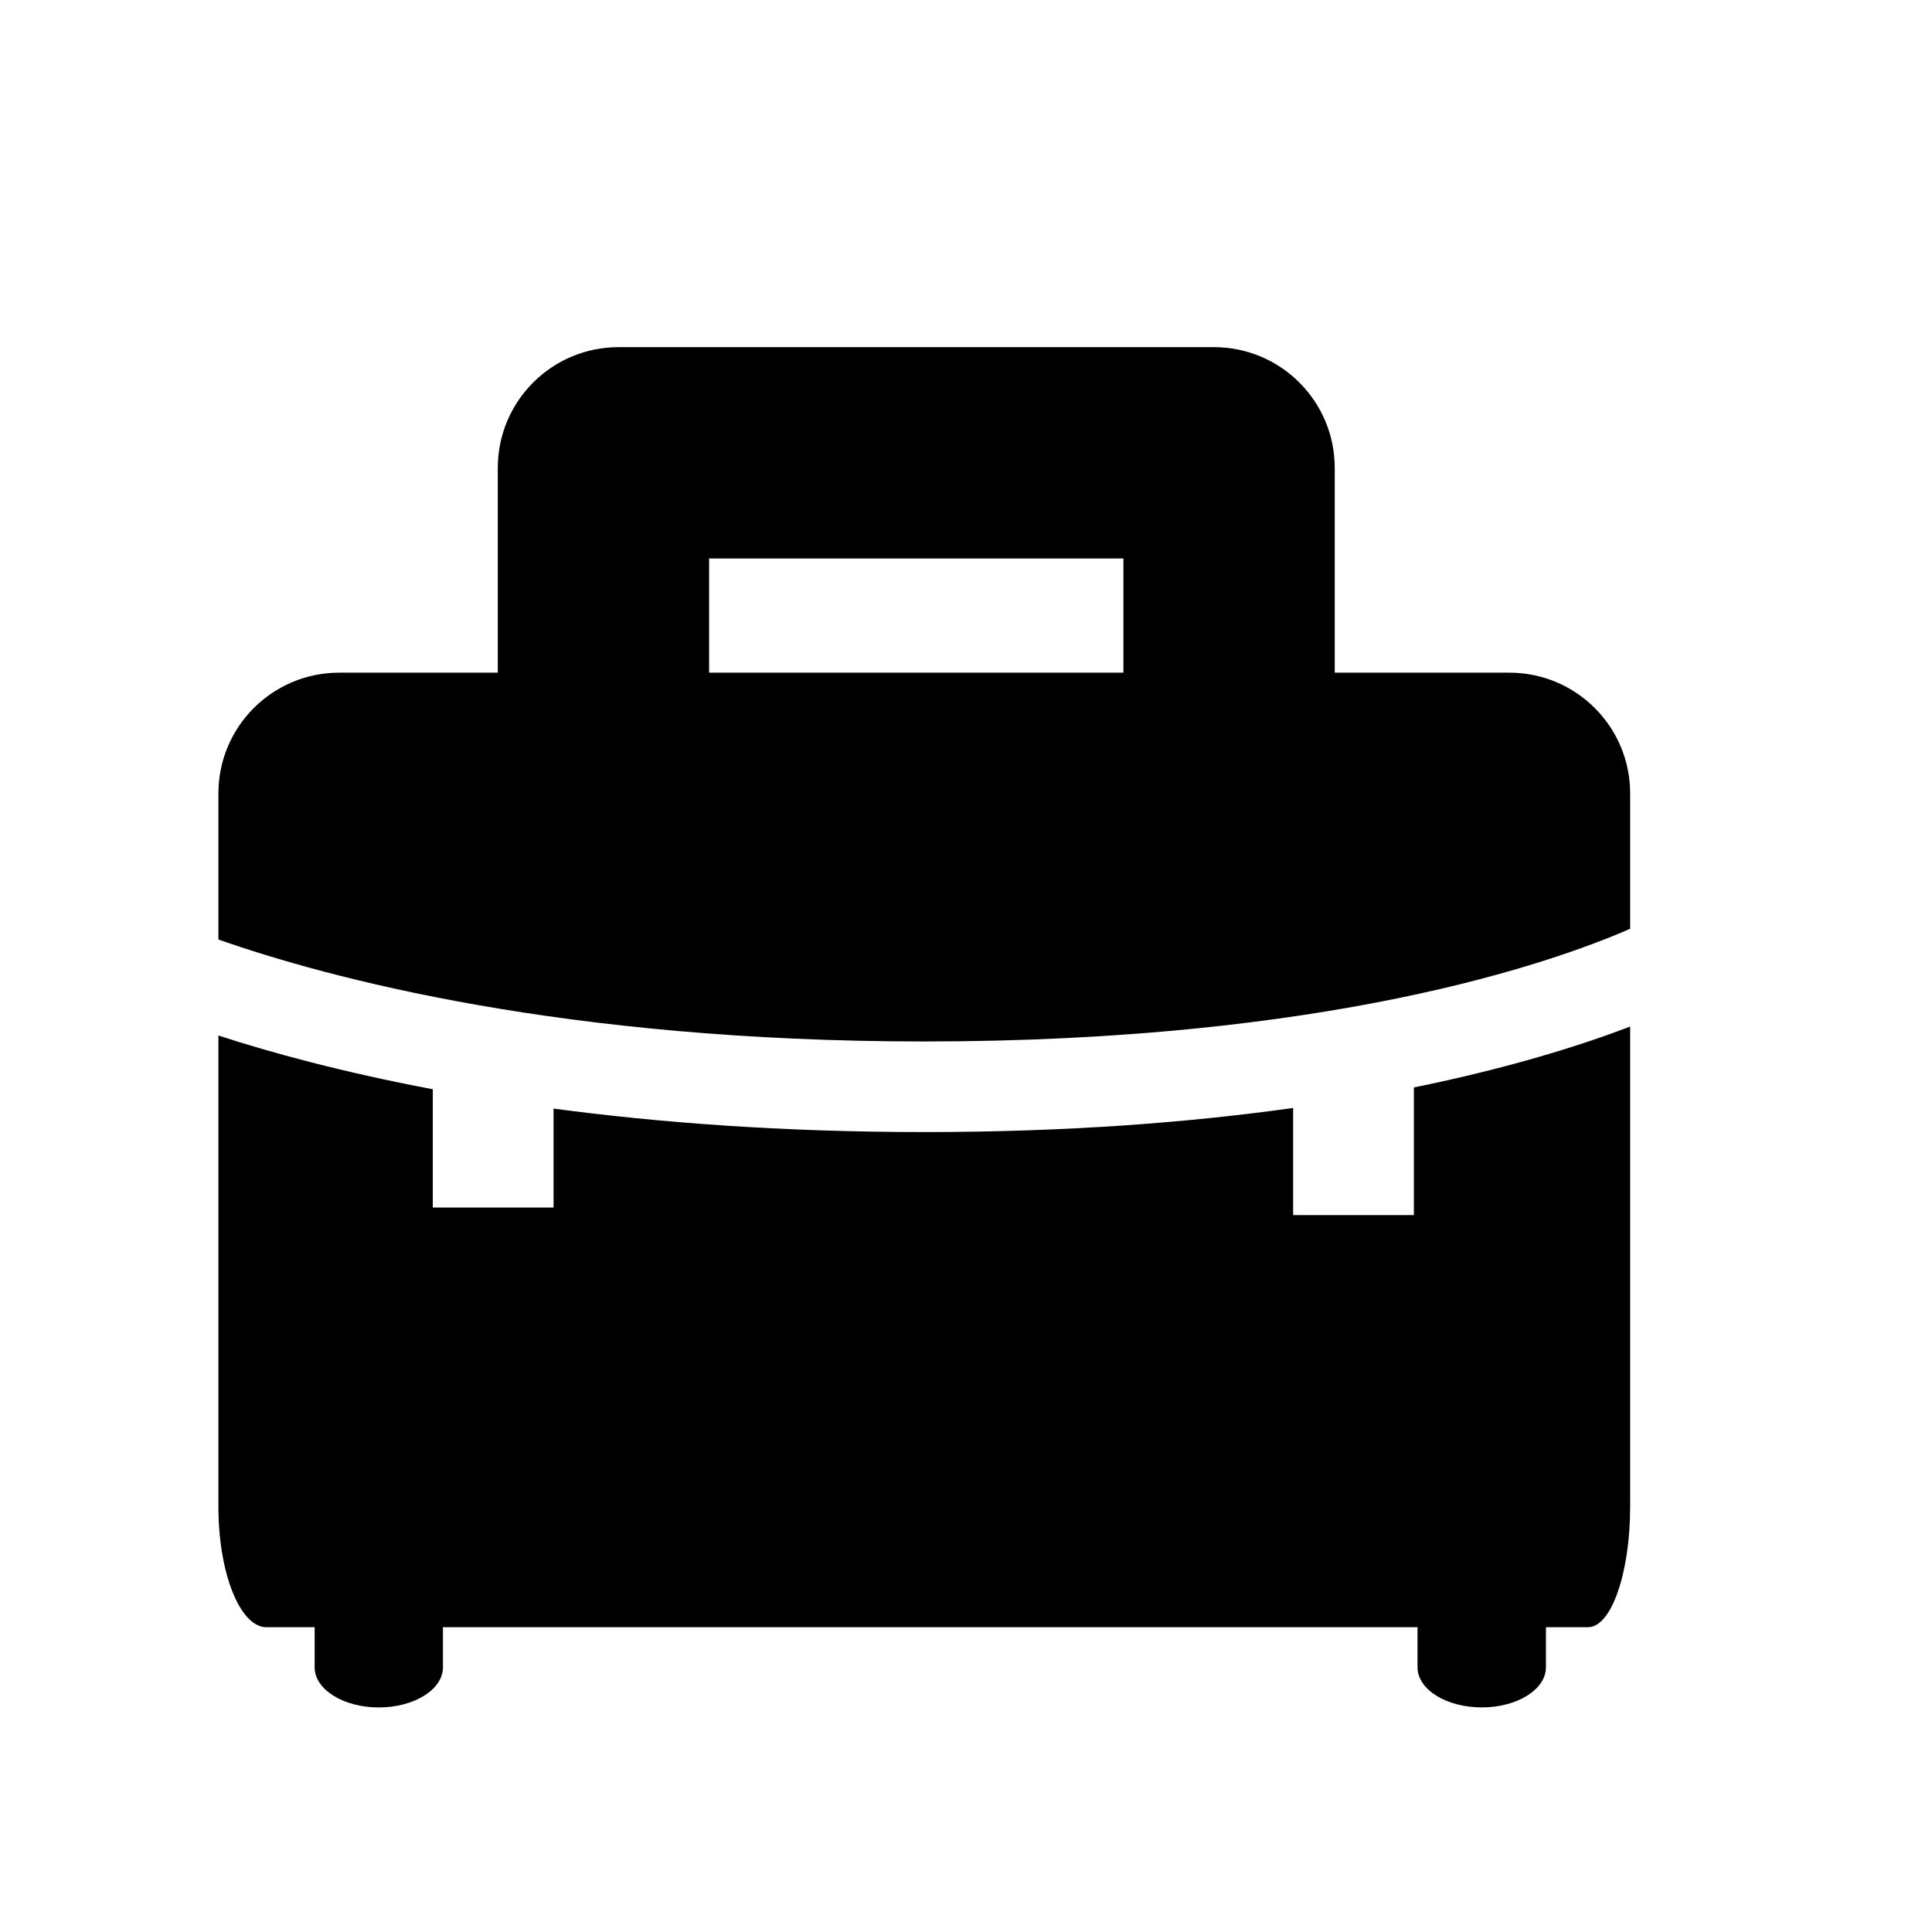 <?xml version="1.0" encoding="utf-8"?>
<!-- Generator: Adobe Illustrator 17.0.0, SVG Export Plug-In . SVG Version: 6.00 Build 0)  -->
<!DOCTYPE svg PUBLIC "-//W3C//DTD SVG 1.1//EN" "http://www.w3.org/Graphics/SVG/1.1/DTD/svg11.dtd">
<svg version="1.1" id="Capa_1" xmlns="http://www.w3.org/2000/svg" xmlns:xlink="http://www.w3.org/1999/xlink" x="0px" y="0px"
	 width="64px" height="64px" viewBox="0 0 64 64" enable-background="new 0 0 64 64" xml:space="preserve">
<path d="M54.001,26.283c0-2.209-1.791-4-4-4h-5.786V15.5c0-2.209-1.791-4-4-4H20.49c-2.209,0-4,1.791-4,4v6.783h-5.255
	c-2.209,0-4,1.791-4,4v4.84c3.639,1.276,11.434,3.377,23.383,3.377c13.318,0,20.722-2.573,23.383-3.733V26.283z M37.215,22.283
	H23.49V18.5h13.725V22.283z"/>
<path d="M49.085,56.56c1.174,0,2.126-0.594,2.126-1.328v-1.329c0,0,0.624,0,1.395,0c0.771,0,1.395-1.791,1.395-4V34.006
	c-1.612,0.616-3.978,1.368-7.164,2.017v4.228h-4v-3.548c-3.391,0.475-7.44,0.798-12.219,0.798c-4.723,0-8.807-0.315-12.281-0.777V40
	h-4v-3.917c-2.983-0.564-5.353-1.211-7.102-1.78v15.601c0,2.209,0.714,4,1.594,4h1.594c0,0,0,0.595,0,1.329
	c0,0.734,0.952,1.328,2.125,1.328c1.174,0,2.125-0.594,2.125-1.328v-1.329h32.284c0,0,0,0.595,0,1.329
	C46.958,55.967,47.911,56.56,49.085,56.56z"/>
</svg>
